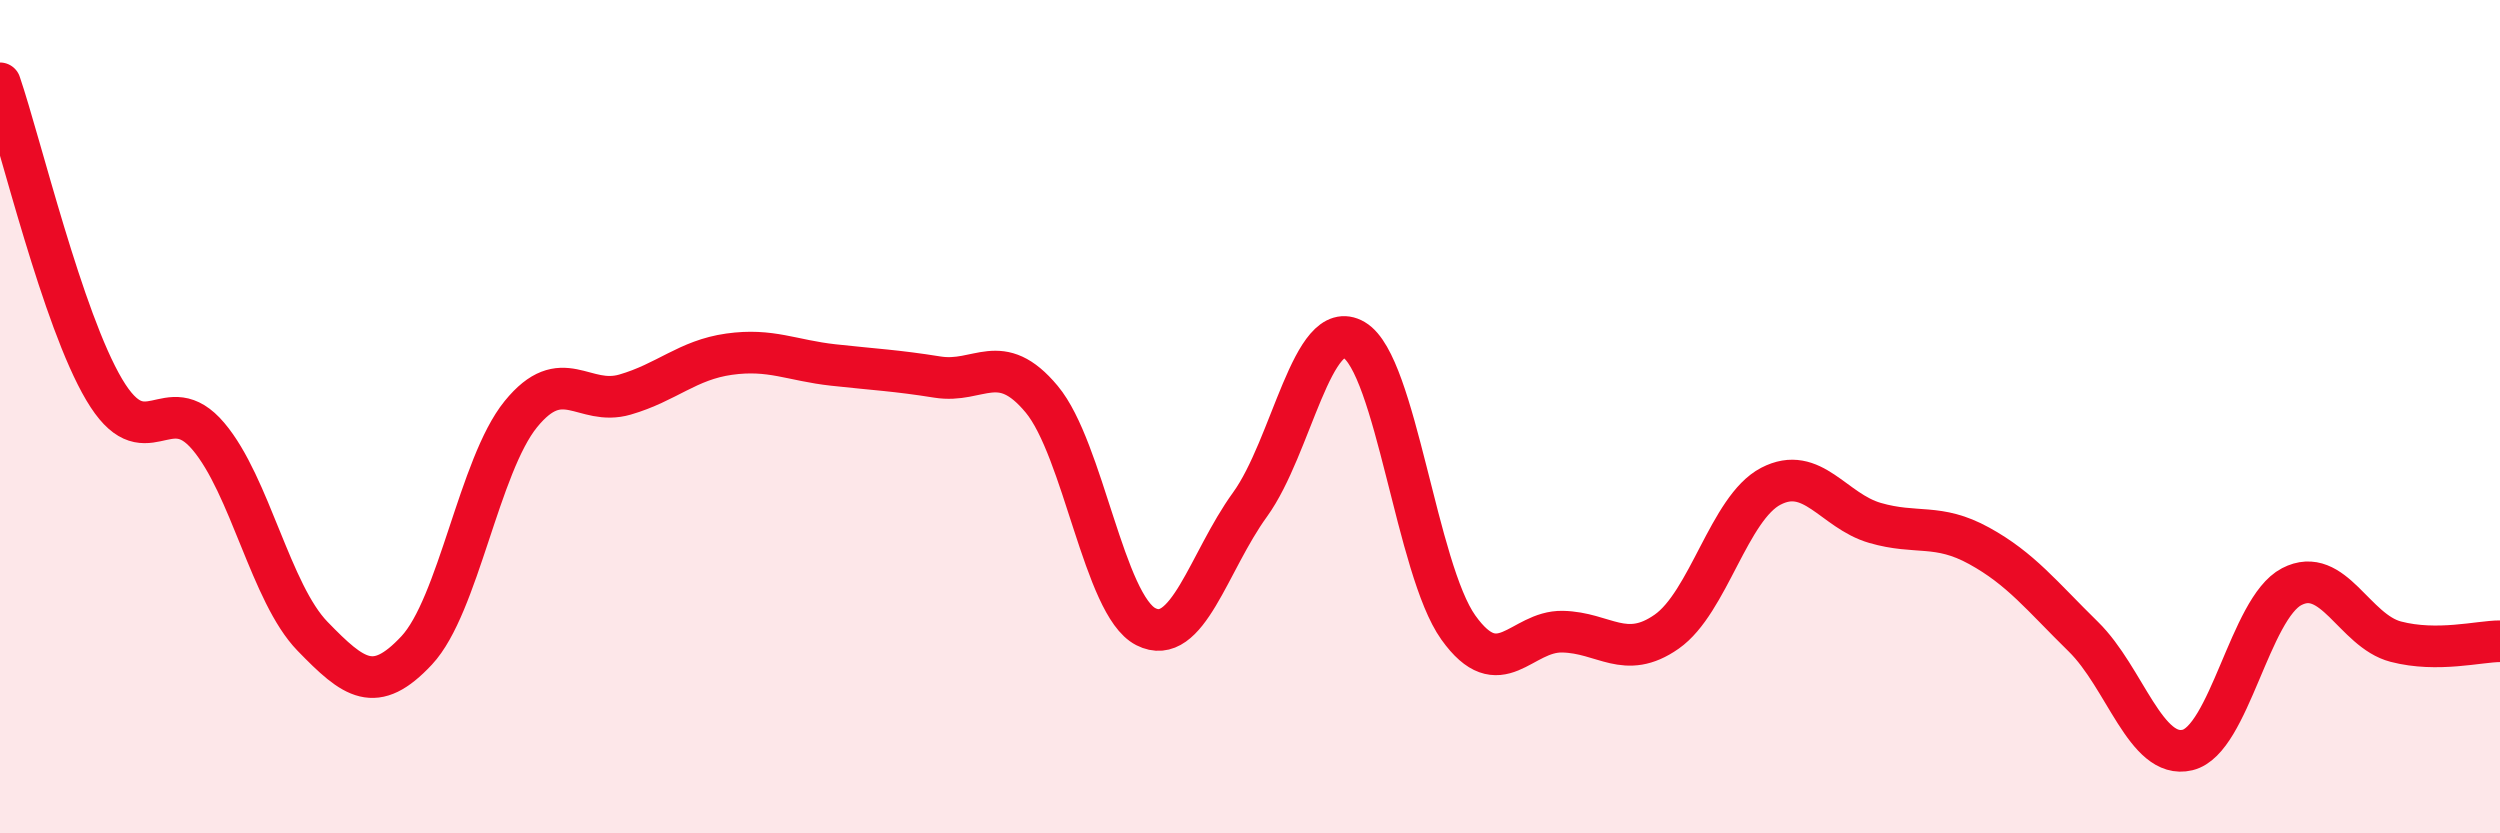 
    <svg width="60" height="20" viewBox="0 0 60 20" xmlns="http://www.w3.org/2000/svg">
      <path
        d="M 0,2 C 0.5,3.47 1.5,7.66 2.5,9.35 C 3.5,11.04 4,9.29 5,10.47 C 6,11.65 6.5,14.24 7.5,15.27 C 8.5,16.3 9,16.68 10,15.61 C 11,14.54 11.5,11.17 12.5,9.94 C 13.5,8.71 14,9.76 15,9.47 C 16,9.18 16.5,8.64 17.5,8.5 C 18.5,8.36 19,8.65 20,8.76 C 21,8.87 21.5,8.89 22.5,9.05 C 23.5,9.21 24,8.38 25,9.58 C 26,10.78 26.5,14.53 27.5,15.04 C 28.5,15.55 29,13.49 30,12.11 C 31,10.73 31.5,7.57 32.5,8.16 C 33.5,8.75 34,13.66 35,15.06 C 36,16.46 36.5,15.14 37.5,15.16 C 38.5,15.18 39,15.86 40,15.16 C 41,14.46 41.5,12.19 42.5,11.67 C 43.5,11.15 44,12.26 45,12.55 C 46,12.84 46.5,12.55 47.5,13.1 C 48.5,13.65 49,14.3 50,15.28 C 51,16.26 51.5,18.24 52.5,18 C 53.5,17.76 54,14.6 55,14.08 C 56,13.56 56.5,15.14 57.5,15.4 C 58.5,15.66 59.5,15.39 60,15.39L60 20L0 20Z"
        fill="#EB0A25"
        opacity="0.1"
        stroke-linecap="round"
        stroke-linejoin="round"
      />
      <path
        d="M 0,2 C 0.5,3.47 1.5,7.66 2.5,9.35 C 3.5,11.04 4,9.29 5,10.47 C 6,11.65 6.5,14.24 7.5,15.27 C 8.5,16.3 9,16.68 10,15.61 C 11,14.54 11.5,11.17 12.5,9.94 C 13.5,8.71 14,9.76 15,9.47 C 16,9.18 16.5,8.64 17.5,8.5 C 18.5,8.36 19,8.65 20,8.76 C 21,8.87 21.5,8.89 22.5,9.05 C 23.5,9.21 24,8.38 25,9.58 C 26,10.78 26.5,14.53 27.5,15.04 C 28.5,15.55 29,13.49 30,12.11 C 31,10.73 31.5,7.57 32.5,8.16 C 33.5,8.75 34,13.66 35,15.06 C 36,16.46 36.5,15.14 37.5,15.16 C 38.5,15.18 39,15.86 40,15.16 C 41,14.46 41.5,12.19 42.5,11.67 C 43.5,11.15 44,12.26 45,12.55 C 46,12.84 46.5,12.55 47.5,13.1 C 48.5,13.65 49,14.3 50,15.28 C 51,16.26 51.5,18.24 52.5,18 C 53.5,17.76 54,14.6 55,14.08 C 56,13.56 56.5,15.14 57.5,15.4 C 58.5,15.66 59.5,15.39 60,15.39"
        stroke="#EB0A25"
        stroke-width="1"
        fill="none"
        stroke-linecap="round"
        stroke-linejoin="round"
      />
    </svg>
  